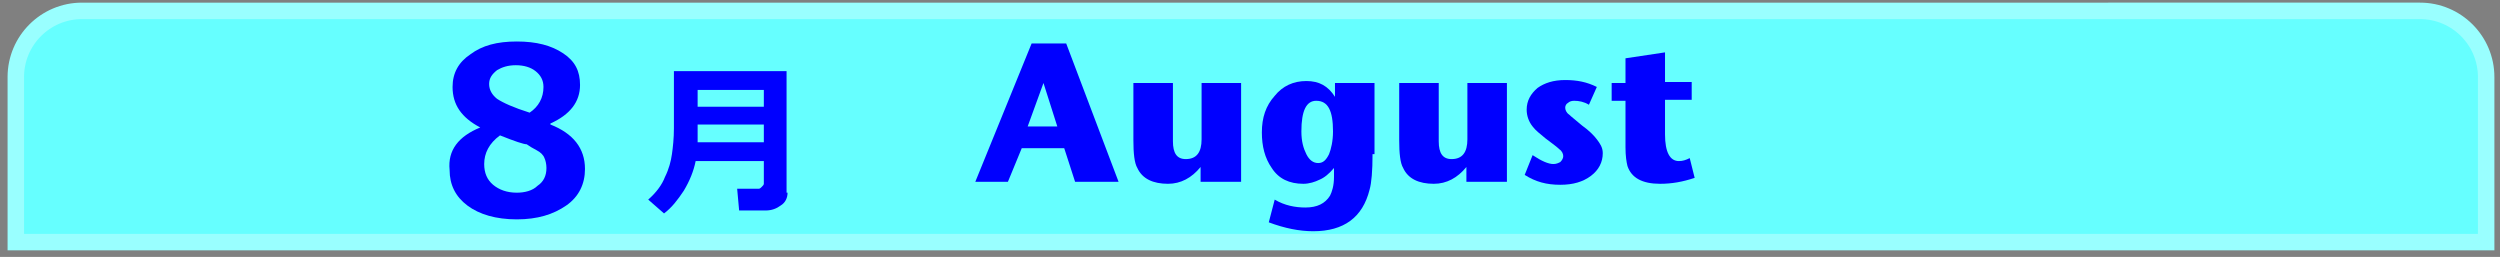 <?xml version="1.0" encoding="utf-8"?>
<!-- Generator: Adobe Illustrator 15.1.0, SVG Export Plug-In  -->
<!DOCTYPE svg PUBLIC "-//W3C//DTD SVG 1.1//EN" "http://www.w3.org/Graphics/SVG/1.1/DTD/svg11.dtd">
<svg version="1.1"
	 xmlns="http://www.w3.org/2000/svg" xmlns:xlink="http://www.w3.org/1999/xlink" xmlns:a="http://ns.adobe.com/AdobeSVGViewerExtensions/3.0/"
	 x="0px" y="0px" width="253px" height="26px" viewBox="-0.8 -0.3 253 26"
	 overflow="visible" enable-background="new -0.8 -0.3 253 26" xml:space="preserve">
<rect x="-0.8" y="-0.3" width="253" height="26" fill="#808080" stroke="none"/>
<defs>
</defs>
<path fill="#66FFFF" stroke="#99FFFF" stroke-width="1.667" stroke-miterlimit="10" d="M250.8,24.2V7.5c0-3.7-3-6.7-6.7-6.7H7.5
	c-3.7,0-6.7,3-6.7,6.7v16.7H250.8z"/>
<path fill="#0000FF" d="M47.8,12.6L47.8,12.6c-1.9-1-2.8-2.3-2.8-4.1c0-1.4,0.6-2.5,1.8-3.3c1.2-0.9,2.7-1.3,4.7-1.3
	c2,0,3.5,0.4,4.7,1.2c1.2,0.8,1.7,1.8,1.7,3.2c0,1.7-1,3-3,3.9v0.1c2.3,0.9,3.5,2.4,3.5,4.5c0,1.5-0.6,2.8-1.9,3.7s-2.9,1.4-5,1.4
	c-2.1,0-3.8-0.5-5-1.4c-1.2-0.9-1.8-2.1-1.8-3.6C44.5,14.9,45.6,13.5,47.8,12.6z M49.8,13.4c-1.1,0.8-1.6,1.8-1.6,2.9
	c0,0.9,0.3,1.6,0.9,2.1c0.6,0.5,1.4,0.8,2.4,0.8c0.8,0,1.6-0.2,2.1-0.7c0.6-0.4,0.9-1,0.9-1.8c0-0.4-0.1-0.8-0.2-1
	c-0.1-0.3-0.4-0.6-0.8-0.8s-0.7-0.4-1-0.6C52.2,14.3,51.3,14,49.8,13.4z M54.2,8.5c0-0.7-0.3-1.2-0.8-1.6c-0.5-0.4-1.2-0.6-2-0.6
	c-0.8,0-1.4,0.2-1.9,0.5c-0.5,0.4-0.8,0.8-0.8,1.4c0,0.6,0.3,1.1,0.8,1.5c0.6,0.4,1.7,0.9,3.3,1.4C53.7,10.5,54.2,9.6,54.2,8.5z"/>
<path fill="#0000FF" d="M78.9,19.2c0,0.5-0.2,1-0.7,1.3c-0.4,0.3-0.9,0.5-1.5,0.5h-2.7l-0.2-2.2H76c0.1,0,0.2-0.1,0.3-0.2
	c0.1-0.1,0.2-0.2,0.2-0.3V16h-6.9c-0.2,1-0.6,2-1.2,3c-0.6,0.9-1.2,1.7-2,2.3l-1.6-1.4c0.8-0.7,1.4-1.5,1.7-2.3
	c0.4-0.8,0.6-1.6,0.7-2.3c0.1-0.7,0.2-1.6,0.2-2.6V6.9h11.4V19.2z M76.5,14.1v-1.8h-6.7c0,0.6,0,1.3,0,1.8H76.5z M76.5,10.5V8.8
	h-6.7v1.7H76.5z"/>
<path fill="#0000FF" d="M112.4,18.1H108l-1.1-3.4h-4.3l-1.4,3.4h-3.3l5.7-14h3.5L112.4,18.1z M106.2,12.5l-1.4-4.4l-1.6,4.4H106.2z"
	/>
<path fill="#0000FF" d="M124.7,18.1h-4v-1.5c-0.9,1.1-2,1.7-3.3,1.7c-1.5,0-2.6-0.5-3.1-1.6c-0.3-0.5-0.4-1.5-0.4-2.8V8.1h4V14
	c0,1.2,0.4,1.8,1.3,1.8c1.1,0,1.6-0.7,1.6-2V8.1h4V18.1z"/>
<path fill="#0000FF" d="M138.1,15.3c0,1.7-0.1,2.9-0.3,3.6c-0.7,2.8-2.6,4.2-5.7,4.2c-1.4,0-2.9-0.3-4.5-0.9l0.6-2.3
	c1,0.6,2.1,0.8,3.1,0.8c1.2,0,2-0.4,2.5-1.2c0.2-0.4,0.4-1,0.4-1.9v-0.9c-0.5,0.6-1,1-1.5,1.2c-0.4,0.2-1,0.4-1.6,0.4
	c-1.4,0-2.5-0.5-3.2-1.6c-0.7-1-1-2.2-1-3.6c0-1.5,0.4-2.7,1.3-3.7c0.8-1,1.9-1.5,3.2-1.5c1.3,0,2.2,0.5,2.9,1.6V8.1h4V15.3z
	 M134.1,13c0-2.1-0.5-3.1-1.7-3.1c-1,0-1.5,1-1.5,3.1c0,1,0.2,1.7,0.5,2.3c0.3,0.6,0.7,0.9,1.2,0.9c0.5,0,0.8-0.3,1.1-0.9
	C133.9,14.8,134.1,14,134.1,13z"/>
<path fill="#0000FF" d="M151.6,18.1h-4v-1.5c-0.9,1.1-2,1.7-3.3,1.7c-1.5,0-2.6-0.5-3.1-1.6c-0.3-0.5-0.4-1.5-0.4-2.8V8.1h4V14
	c0,1.2,0.4,1.8,1.3,1.8c1.1,0,1.6-0.7,1.6-2V8.1h4V18.1z"/>
<path fill="#0000FF" d="M161.4,15.2c0,0.9-0.4,1.7-1.2,2.3c-0.8,0.6-1.8,0.9-3.1,0.9c-1.4,0-2.5-0.3-3.6-1l0.8-2
	c0.9,0.6,1.6,0.9,2.1,0.9c0.3,0,0.5-0.1,0.7-0.2c0.2-0.2,0.3-0.4,0.3-0.6c0-0.2-0.1-0.5-0.4-0.7c-0.2-0.2-0.6-0.5-1.4-1.1
	c-0.6-0.5-1-0.8-1.3-1.2c-0.4-0.5-0.6-1.1-0.6-1.7c0-0.9,0.4-1.6,1.1-2.2c0.7-0.5,1.6-0.8,2.8-0.8c1.2,0,2.2,0.2,3.2,0.7l-0.8,1.8
	c-0.5-0.3-1-0.4-1.5-0.4c-0.3,0-0.5,0.1-0.6,0.2c-0.2,0.1-0.3,0.3-0.3,0.5c0,0.2,0.1,0.5,0.4,0.7c0.2,0.2,0.6,0.5,1.3,1.1
	c0.7,0.5,1.2,1,1.5,1.4S161.4,14.6,161.4,15.2z"/>
<path fill="#0000FF" d="M170.7,17.7c-1.2,0.4-2.3,0.6-3.5,0.6c-1.8,0-2.9-0.6-3.3-1.8c-0.1-0.4-0.2-1-0.2-1.9V9.9h-1.4V8.1h1.4V5.6
	l4-0.6v3h2.7v1.8h-2.7v3.5c0,1.8,0.5,2.7,1.4,2.7c0.4,0,0.7-0.1,1.1-0.3L170.7,17.7z"/>
</svg>
